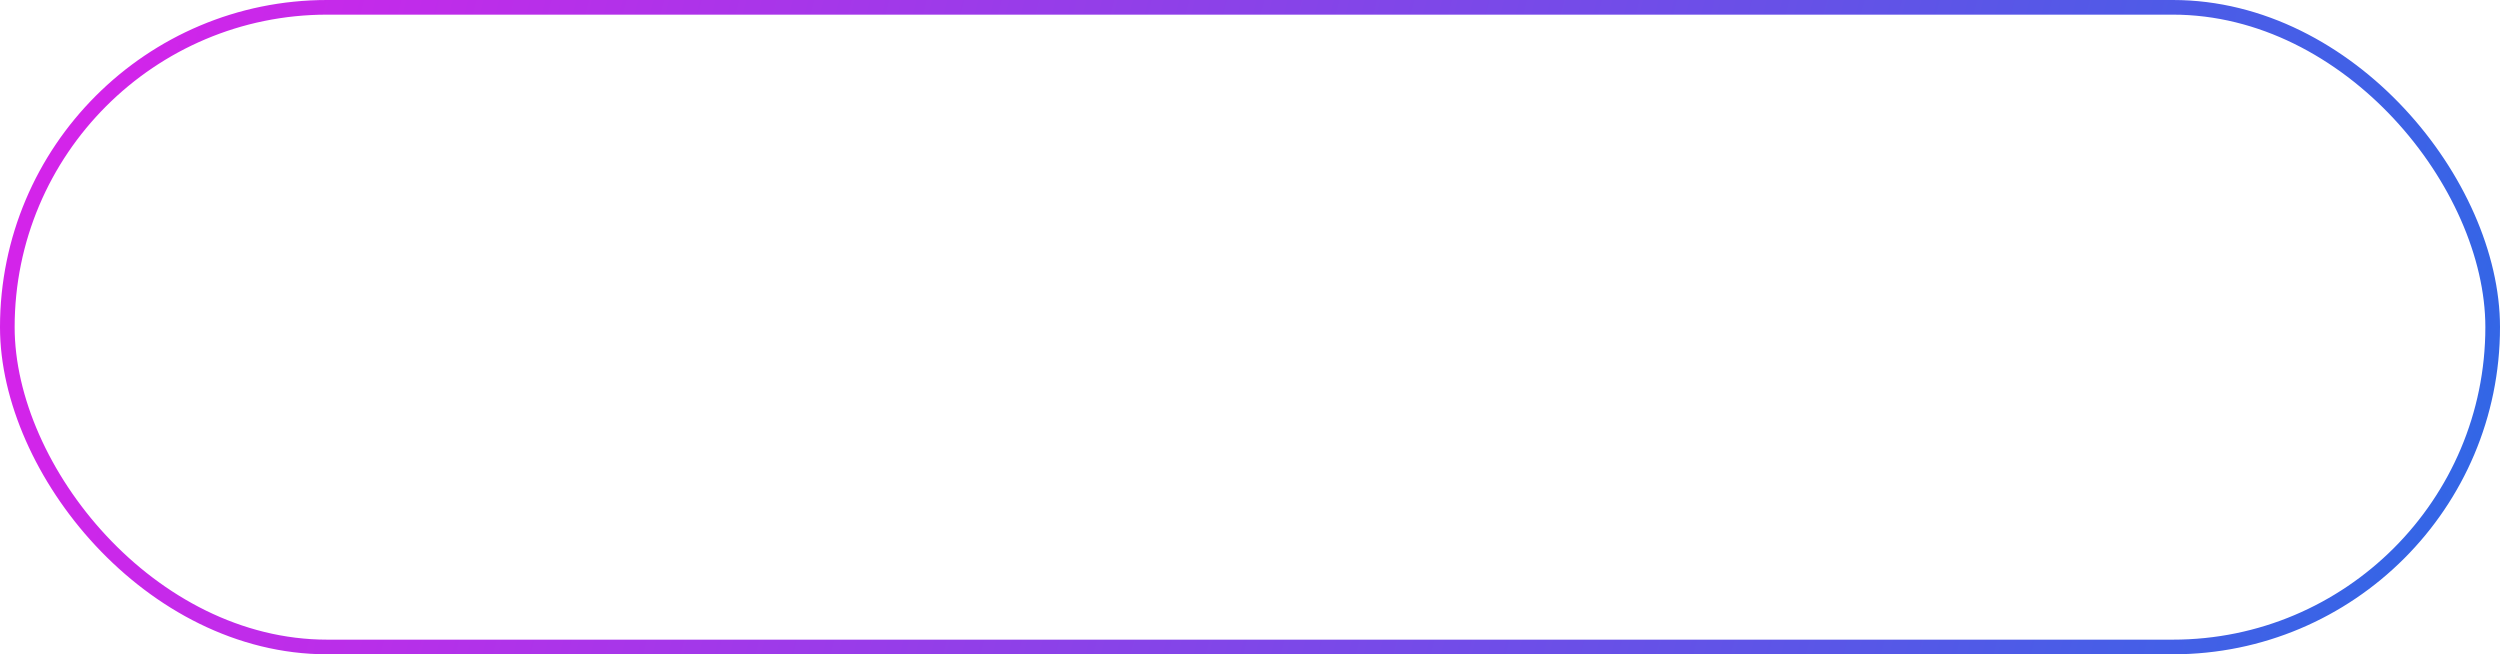 <?xml version="1.0" encoding="UTF-8"?> <svg xmlns="http://www.w3.org/2000/svg" width="256" height="67" viewBox="0 0 256 67" fill="none"> <rect x="0.75" y="0.75" width="254.5" height="65.5" rx="32.75" stroke="url(#paint0_linear_1_3)" stroke-width="1.5"></rect> <defs> <linearGradient id="paint0_linear_1_3" x1="0" y1="0" x2="256" y2="67" gradientUnits="userSpaceOnUse"> <stop offset="0.045" stop-color="#D324EA"></stop> <stop offset="1" stop-color="#2E68E6"></stop> </linearGradient> </defs> </svg> 